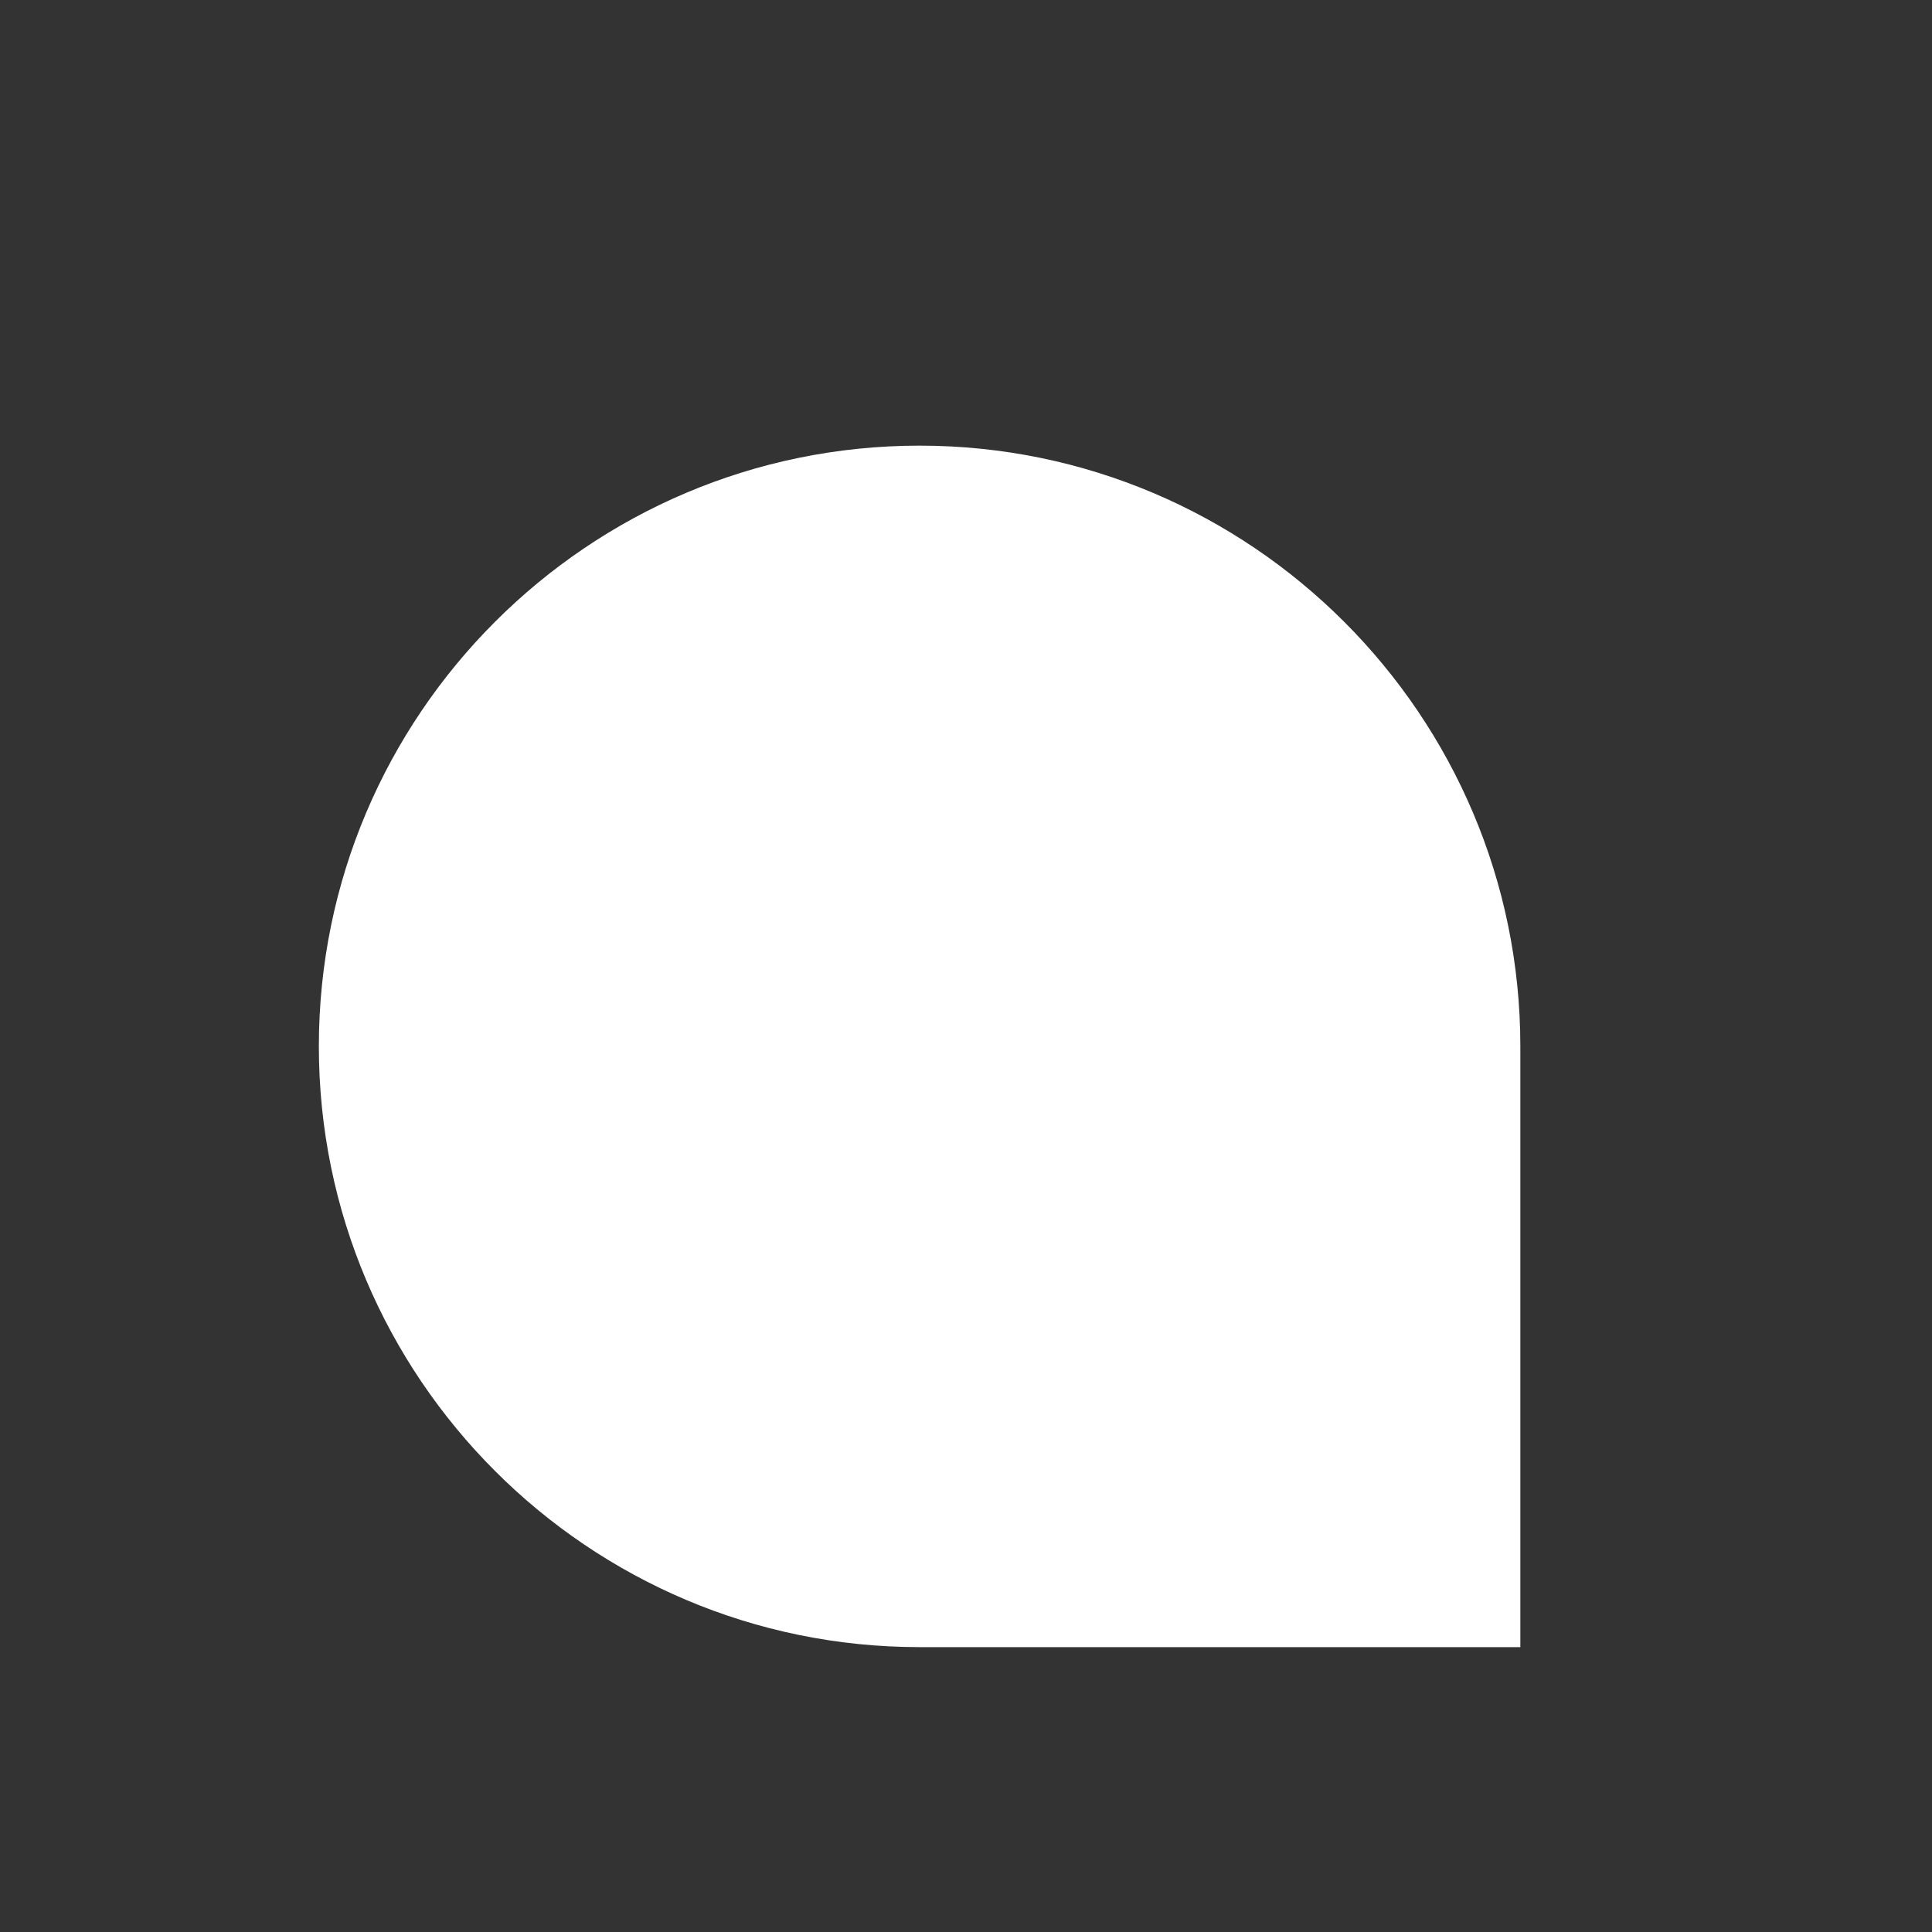 <svg xmlns="http://www.w3.org/2000/svg" fill="none" viewBox="0 0 320 320" height="320" width="320">
<rect x="0" y="0" width="320" height="320" fill="#333333" stroke="none"/>
<g clip-path="url(#clip0_6_398)">
<g clip-path="url(#clip1_6_398)">
<path stroke-width="3.375" stroke="white" fill="white" d="M250.129 271.129H152.307C98.383 271.129 54.5 227.243 54.5 173.306C54.5 119.386 98.383 75.5 152.308 75.5C206.246 75.5 250.129 119.386 250.129 173.306V271.129Z"></path>
</g>
</g>
<defs>
<clipPath id="clip0_6_398">
<rect fill="white" height="320" width="320"></rect>
</clipPath>
<clipPath id="clip1_6_398">
<rect transform="translate(16 37)" fill="white" height="288" width="288"></rect>
</clipPath>
</defs>
</svg>

